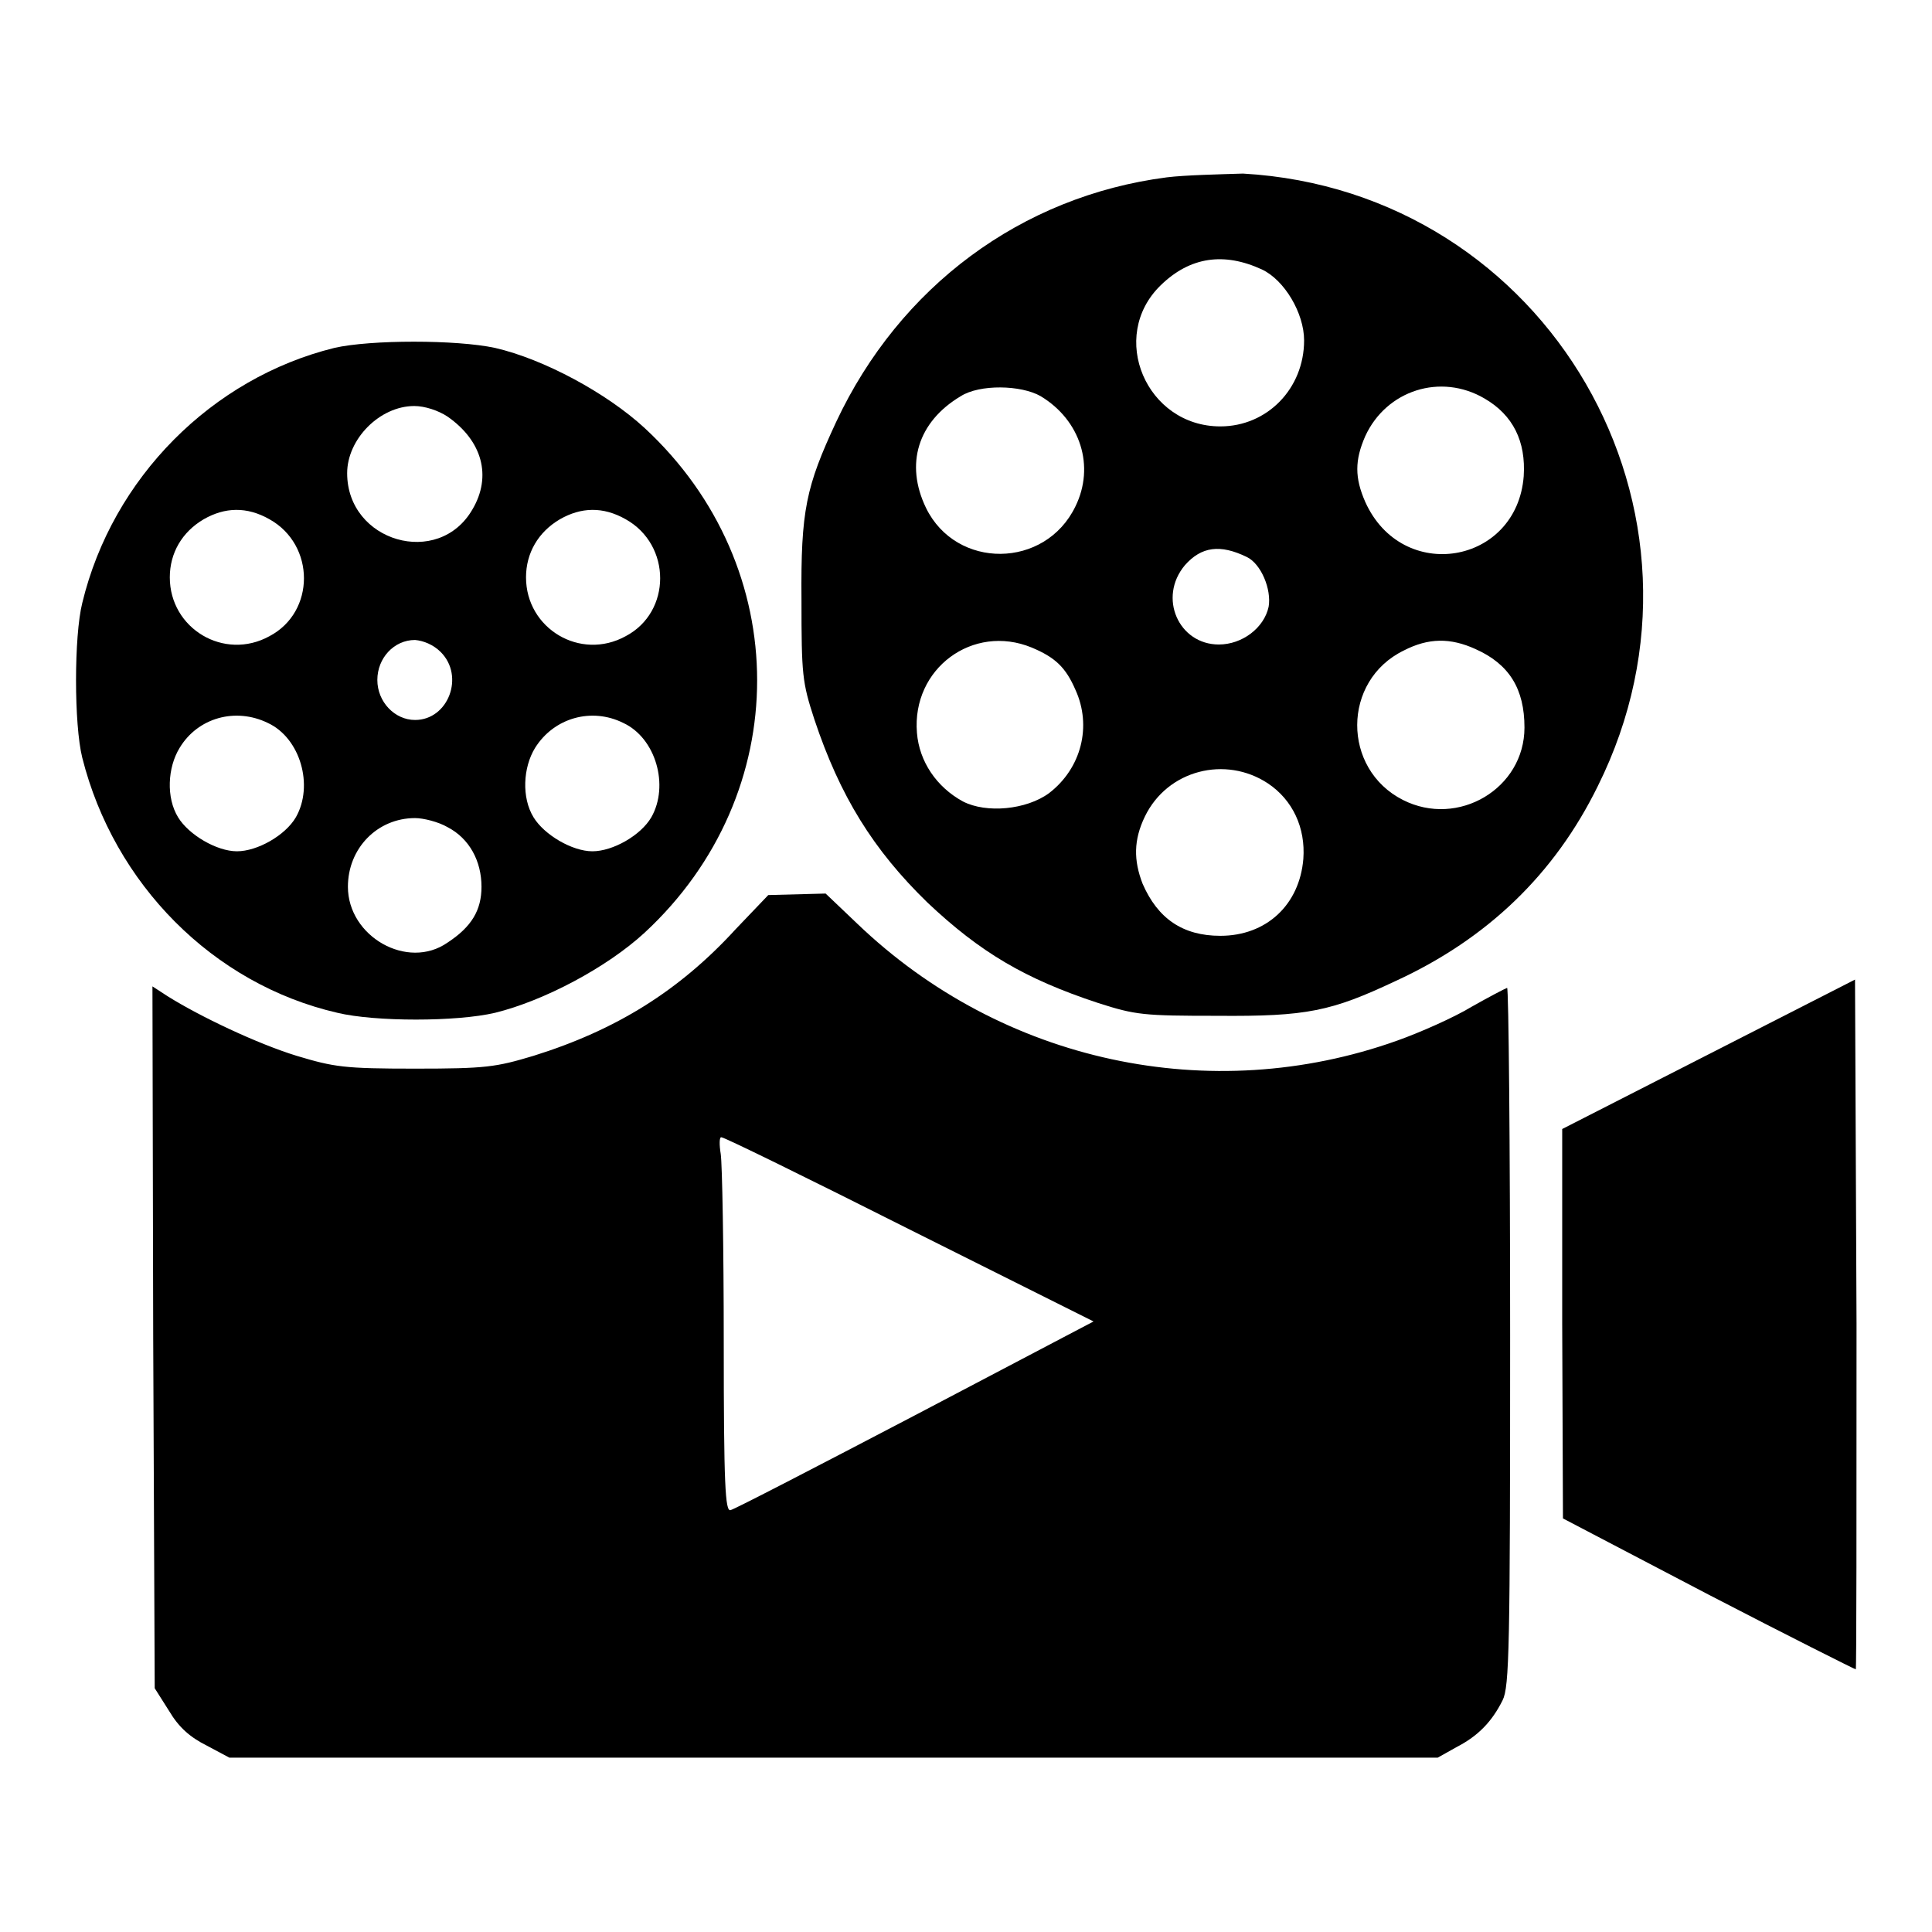 <?xml version="1.0" encoding="utf-8"?>
<!-- Svg Vector Icons : http://www.onlinewebfonts.com/icon -->
<!DOCTYPE svg PUBLIC "-//W3C//DTD SVG 1.1//EN" "http://www.w3.org/Graphics/SVG/1.1/DTD/svg11.dtd">
<svg version="1.1" xmlns="http://www.w3.org/2000/svg" xmlns:xlink="http://www.w3.org/1999/xlink" x="0px" y="0px" viewBox="0 0 256 256" enable-background="new 0 0 256 256" xml:space="preserve">
<g><g><g><path fill="#000000" d="M154.6,23.5C135.3,26,119.2,38,110.8,55.9c-4,8.6-4.7,11.7-4.6,23.6c0,9.9,0.1,10.9,1.7,15.8c3.4,10.2,7.8,17.3,15,24.3c7,6.6,12.9,10.1,22.6,13.3c5,1.6,6,1.7,15.8,1.7c11.9,0.1,15.1-0.6,23.6-4.6c12.2-5.6,21.1-14.2,26.8-25.8c18.1-36.3-6.6-78.9-47-81.2C161.6,23.1,157,23.2,154.6,23.5z M167.2,35.7c3,1.4,5.6,5.8,5.6,9.4c0,6.4-4.9,11.4-11.1,11.4c-9.8,0-14.9-11.9-7.9-18.7C157.7,34,162.2,33.4,167.2,35.7z M137.9,52.5c5.3,3.2,7.2,9.3,4.6,14.6c-4,8.3-15.8,8.4-19.8,0.2c-2.8-5.8-1.1-11.4,4.6-14.8C129.8,50.9,135.3,51,137.9,52.5z M196.7,52.8c3.8,2.2,5.5,5.7,5.2,10.3c-0.9,11.7-16.1,14.3-21,3.4c-1.4-3.2-1.4-5.5,0-8.7C183.7,51.7,190.9,49.4,196.7,52.8z M165.2,73.8c1.9,0.9,3.3,4.3,2.9,6.6c-0.6,2.8-3.5,5-6.6,5c-5.3,0-8.1-6.2-4.5-10.5C159.2,72.4,161.7,72.1,165.2,73.8z M136.7,85.8c3.1,1.3,4.5,2.6,5.8,5.6c2.2,4.8,0.8,10.4-3.5,13.7c-3,2.2-8.3,2.7-11.4,1.1c-3.5-1.9-5.8-5.3-6.1-9.1C120.8,88.6,128.9,82.6,136.7,85.8z M195.5,86c4.5,2,6.5,5.3,6.5,10.4c0,8.1-8.8,13.3-16.1,9.6c-8.1-4.1-8.1-15.8,0.1-19.8C189.3,84.5,192.2,84.5,195.5,86z M168,103.8c3.3,2.2,5,5.9,4.7,10c-0.5,6.1-4.9,10.2-11,10.2c-5,0-8.3-2.3-10.3-6.9c-1.2-3.1-1.2-5.8,0.3-8.9C154.7,102,162.4,100.1,168,103.8z"/><path fill="#000000" d="M44.3,46.1c-16.2,4-29.4,17.2-33.4,33.8c-1.1,4.4-1.1,16.1,0,20.5c4.2,16.7,17.3,30,33.8,33.8c5,1.2,15.8,1.2,20.9,0c6.5-1.6,14.8-6,19.8-10.6c19.9-18.4,19.9-48.5,0-66.9c-5-4.6-13.3-9.1-19.8-10.6C60.5,45,49.1,45,44.3,46.1z M59.3,55.2c4.6,3.2,5.9,7.9,3.3,12.3c-4.5,7.8-16.6,4.3-16.6-4.8c0-4.5,4.3-8.9,8.9-8.9C56.3,53.8,58.1,54.4,59.3,55.2z M35.7,68.8c6.1,3.4,6.1,12.3,0,15.5c-6,3.3-13.2-1-13.2-7.8c0-3.2,1.6-6,4.5-7.7C29.8,67.2,32.7,67.1,35.7,68.8z M82.9,68.8c6.1,3.4,6.1,12.3,0,15.5c-6,3.3-13.2-1-13.2-7.8c0-3.2,1.6-6,4.5-7.7C77,67.2,79.9,67.1,82.9,68.8z M58.4,86.4c3.2,3.2,1,9-3.4,9c-2.7,0-5-2.4-5-5.3s2.2-5.3,5-5.3C56.1,84.9,57.4,85.4,58.4,86.4z M35.5,95.8c4.3,2,6.1,8.3,3.7,12.5c-1.4,2.4-5.1,4.5-7.8,4.5s-6.4-2.2-7.8-4.5c-1.6-2.6-1.4-6.6,0.2-9.2C26.2,95.1,31.2,93.7,35.5,95.8z M82.6,95.8c4.3,2,6.1,8.3,3.7,12.5c-1.4,2.4-5.1,4.5-7.8,4.5c-2.7,0-6.4-2.2-7.8-4.5c-1.6-2.6-1.4-6.6,0.2-9.2C73.4,95.1,78.4,93.7,82.6,95.8z M59.3,109.6c2.9,1.5,4.5,4.5,4.5,7.9c0,3.1-1.3,5.3-4.5,7.4c-5.3,3.7-13.2-0.8-13.2-7.4c0-5.1,3.9-9.1,8.9-9.1C56.1,108.4,58.1,108.9,59.3,109.6z"/><path fill="#000000" d="M97.5,123.1c-7.5,8.2-15.9,13.4-26.8,16.8c-5,1.5-6.3,1.7-15.7,1.7c-9.4,0-10.7-0.2-15.7-1.7c-5.2-1.6-12.8-5.2-17.1-7.9l-2-1.3l0.1,46.5l0.2,46.5l1.9,3c1.3,2.2,2.8,3.5,5,4.6l3,1.6h80.1h80l2.5-1.4c2.9-1.5,4.7-3.4,6.1-6.2c0.9-1.8,1-6.9,1-48.3c0-25.5-0.2-46.2-0.4-46.1c-0.3,0.1-2.4,1.2-4.7,2.5c-2.3,1.4-6.8,3.4-9.9,4.5c-24.7,8.8-52.3,2.9-71.5-15.5l-4.2-4l-3.8,0.1l-3.8,0.1L97.5,123.1z M120.5,162.9l24.4,12.2l-23.6,12.4c-13,6.8-24,12.5-24.5,12.6c-0.7,0.2-0.9-3.2-0.9-22.3c0-12.4-0.2-23.6-0.4-24.9c-0.2-1.2-0.2-2.3,0.1-2.2C96,150.7,107.2,156.2,120.5,162.9z"/><path fill="#000000" d="M226.4,139.7l-19.4,9.9v25.8l0.1,25.8l19.3,10.1c10.6,5.5,19.4,9.9,19.5,9.9c0.1-0.1,0.1-20.7,0.1-45.8l-0.2-45.6L226.4,139.7z"/></g></g></g>
</svg>
